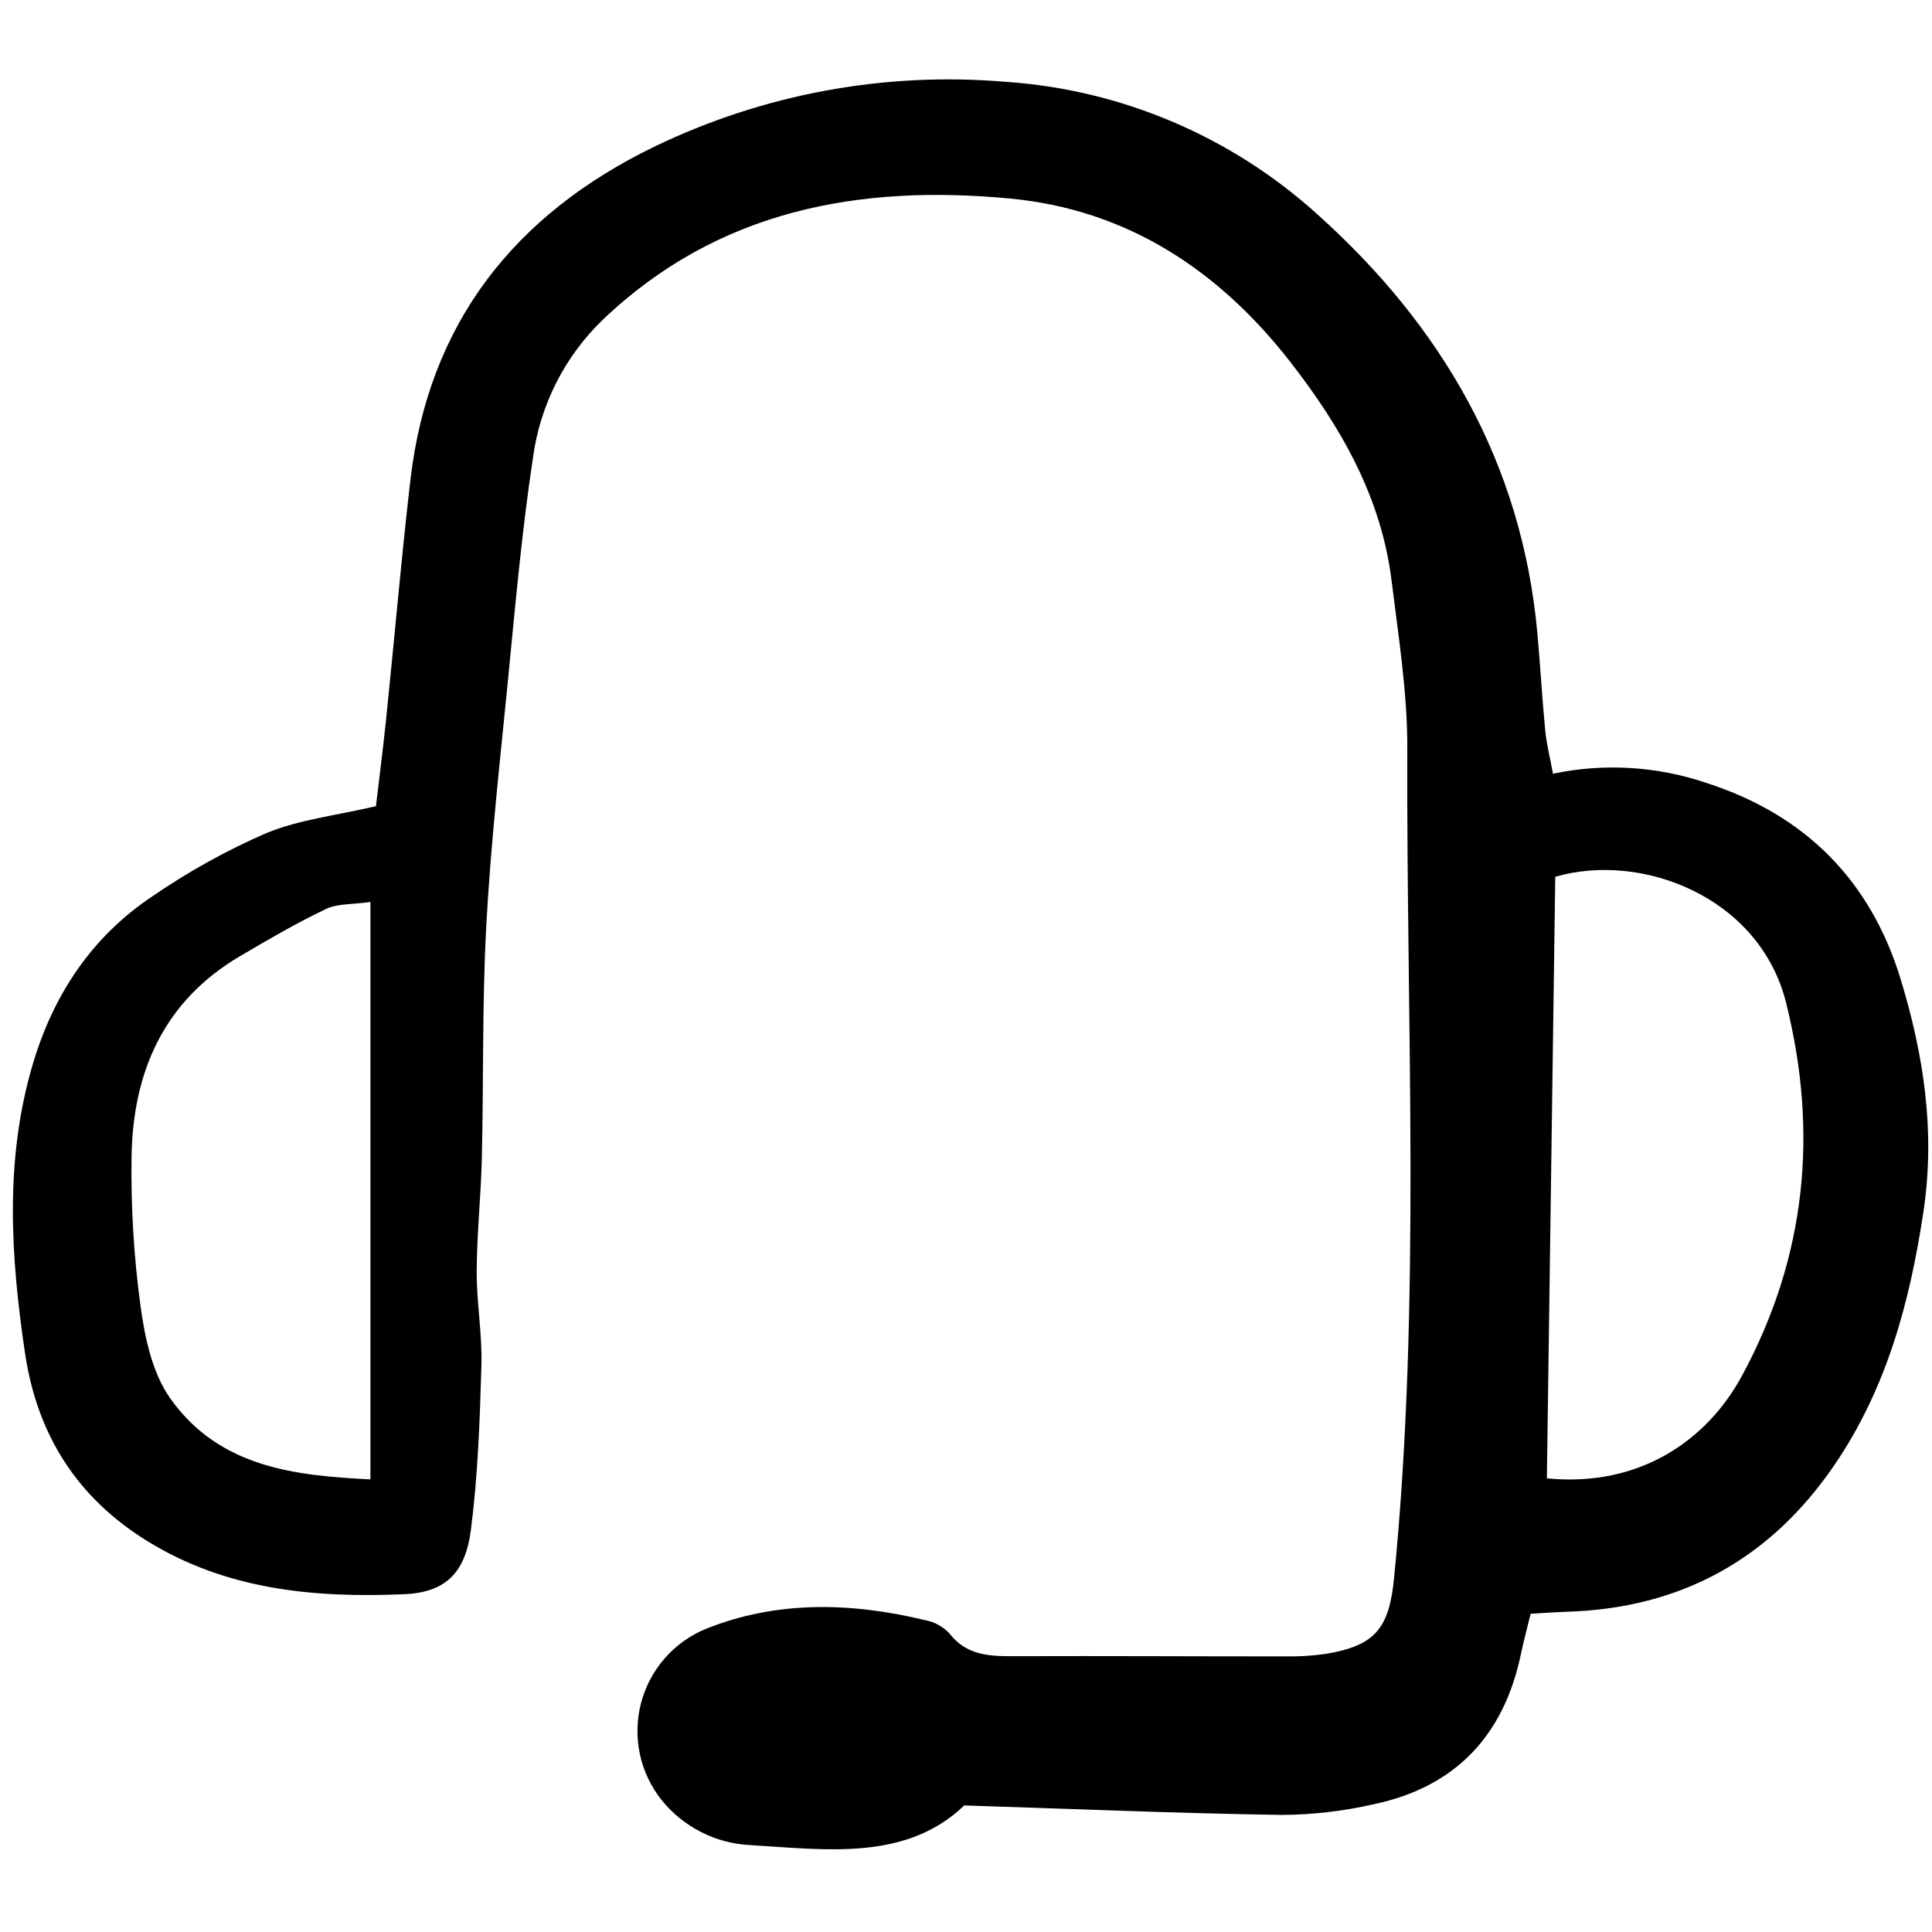 <?xml version="1.0" encoding="utf-8"?><!-- Uploaded to: SVG Repo, www.svgrepo.com, Generator: SVG Repo Mixer Tools -->
<svg width="800px" height="800px" viewBox="0 -6.5 164 164" fill="none" xmlns="http://www.w3.org/2000/svg">
<g clip-path="url(#clip0)">
<path d="M129.93 130.486C129.62 131.763 129.331 132.823 129.107 133.896C127.665 140.816 123.559 145.182 116.638 146.649C114.044 147.246 111.392 147.551 108.732 147.561C99.965 147.424 91.207 147.055 81.852 146.756C76.926 151.476 70.213 150.523 63.709 150.124C62.252 150.057 60.827 149.682 59.526 149.023C58.225 148.364 57.078 147.436 56.161 146.3C55.254 145.164 54.623 143.832 54.318 142.409C54.014 140.986 54.044 139.512 54.406 138.103C54.769 136.694 55.453 135.389 56.406 134.292C57.359 133.194 58.554 132.333 59.896 131.778C65.971 129.335 72.275 129.521 78.56 131.035C79.329 131.182 80.033 131.566 80.574 132.134C82.084 134.1 84.125 134.096 86.282 134.087C93.841 134.058 101.399 134.108 108.957 134.103C110.179 134.131 111.401 134.057 112.61 133.881C116.754 133.174 117.918 131.71 118.338 127.448C120.646 104.017 119.37 80.521 119.461 57.059C119.48 52.307 118.709 47.538 118.127 42.799C117.257 35.718 113.846 29.776 109.55 24.249C103.467 16.428 95.675 11.301 85.77 10.357C72.968 9.137 60.956 11.304 51.17 20.64C47.931 23.763 45.841 27.892 45.241 32.356C44.26 38.826 43.702 45.364 43.056 51.882C42.387 58.624 41.64 65.367 41.276 72.128C40.925 78.663 41.055 85.223 40.903 91.771C40.827 94.99 40.48 98.204 40.465 101.422C40.453 104.081 40.942 106.747 40.866 109.401C40.732 114.058 40.566 118.739 39.975 123.352C39.504 127.041 37.799 128.678 34.295 128.828C26.68 129.153 19.195 128.464 12.469 124.294C6.517 120.604 3.147 115.268 2.121 108.348C0.907 100.154 0.383 91.986 2.762 83.904C4.515 77.946 7.802 72.979 13.008 69.536C16.028 67.464 19.239 65.685 22.597 64.224C25.405 63.062 28.552 62.723 31.912 61.934C32.175 59.69 32.515 57.078 32.785 54.458C33.48 47.721 34.058 40.971 34.838 34.243C36.384 20.92 43.682 11.714 55.52 5.962C64.786 1.483 75.081 -0.423 85.332 0.442C95.192 1.106 104.54 5.082 111.867 11.729C122.406 21.192 129.176 32.803 130.497 47.201C130.75 49.964 130.9 52.737 131.168 55.499C131.28 56.66 131.574 57.804 131.826 59.178C136.186 58.262 140.713 58.541 144.929 59.986C153.251 62.687 158.782 68.246 161.335 76.606C163.294 83.026 164.296 89.526 163.276 96.34C162.121 104.045 160.14 111.375 155.722 117.851C150.275 125.841 142.683 130.03 132.993 130.315C132.117 130.342 131.242 130.412 129.93 130.486ZM132.02 67.928C131.783 84.915 131.546 101.968 131.309 118.989C139.232 119.779 144.94 115.704 147.869 110.285C153.316 100.217 154.374 89.653 151.609 78.605C149.36 69.615 139.319 65.794 132.021 67.928H132.02ZM31.444 70.066C29.924 70.284 28.657 70.189 27.661 70.665C25.169 71.854 22.771 73.254 20.388 74.656C13.894 78.475 11.27 84.507 11.167 91.722C11.105 95.945 11.359 100.166 11.926 104.35C12.293 107.041 12.92 110.023 14.43 112.17C18.625 118.137 25.19 118.763 31.444 119.078V70.066Z" fill="#000000"/>
</g>
<defs>
<clipPath id="clip0">
<rect width="163" height="151" fill="white" transform="translate(0.777)"/>
</clipPath>
</defs>
</svg>